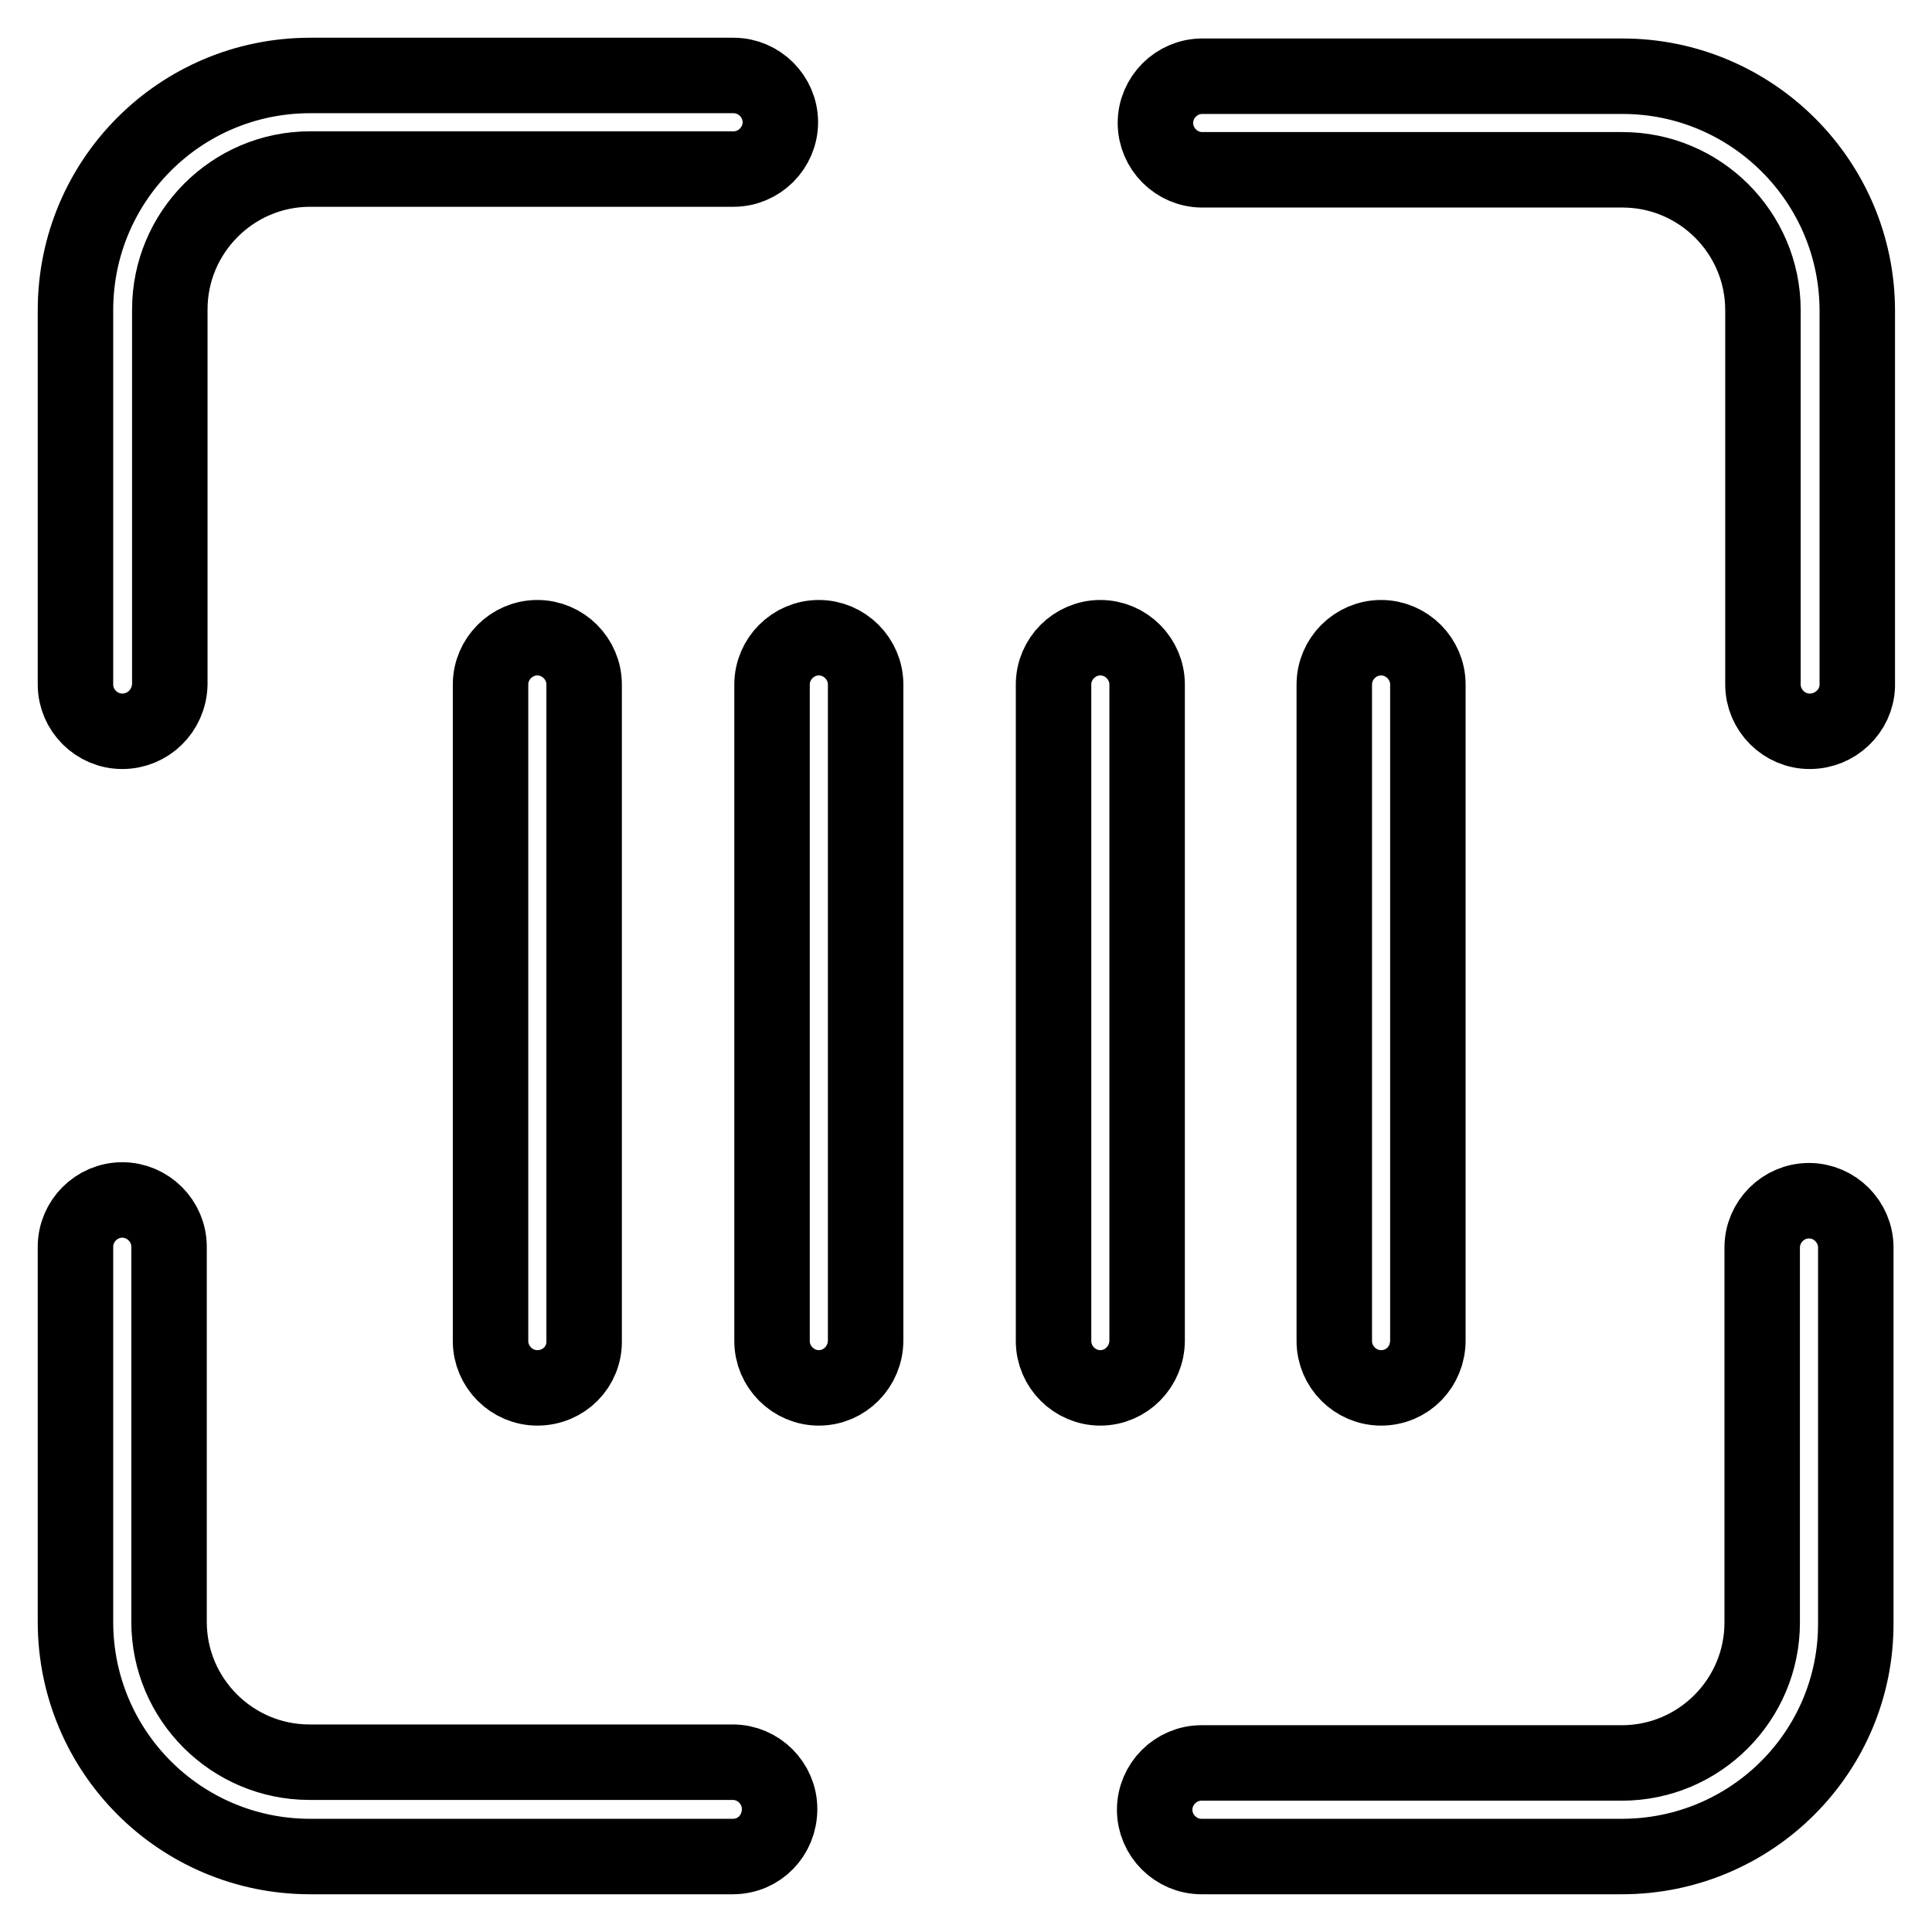 <?xml version="1.0" encoding="utf-8"?>
<!-- Svg Vector Icons : http://www.onlinewebfonts.com/icon -->
<!DOCTYPE svg PUBLIC "-//W3C//DTD SVG 1.1//EN" "http://www.w3.org/Graphics/SVG/1.1/DTD/svg11.dtd">
<svg version="1.1" xmlns="http://www.w3.org/2000/svg" xmlns:xlink="http://www.w3.org/1999/xlink" x="0px" y="0px" viewBox="0 0 256 256" enable-background="new 0 0 256 256" xml:space="preserve">
<g> <path stroke-width="10" fill-opacity="0" stroke="#000000"  d="M214.9,246h-55.7c-3.4,0-6.2-2.8-6.2-6.2c0-3.4,2.8-6.2,6.2-6.2h55.7c10.3,0,18.6-8.4,18.6-18.6v-49.7 c0-3.4,2.8-6.2,6.2-6.2c3.4,0,6.2,2.8,6.2,6.2v49.7C246,232.1,232.1,246,214.9,246z M239.8,96.9c-3.4,0-6.2-2.8-6.2-6.2V41.1 c0-10.3-8.4-18.6-18.6-18.6h-55.7c-3.4,0-6.2-2.8-6.2-6.2c0-3.4,2.8-6.2,6.2-6.2h55.7c17.1,0,31.1,13.9,31.1,31.1v49.7 C246,94.2,243.2,96.9,239.8,96.9z M16.2,96.9c-3.4,0-6.2-2.8-6.2-6.2V41.1C10,23.9,23.9,10,41.1,10h56.1c3.4,0,6.2,2.8,6.2,6.2 c0,3.4-2.8,6.2-6.2,6.2H41.1c-10.3,0-18.6,8.4-18.6,18.6v49.7C22.4,94.2,19.6,96.9,16.2,96.9z M97.1,246H41.1 C23.9,246,10,232.1,10,214.9v-49.7c0-3.4,2.8-6.2,6.2-6.2c3.4,0,6.2,2.8,6.2,6.2v49.7c0,10.3,8.4,18.6,18.6,18.6h56.1 c3.4,0,6.2,2.8,6.2,6.2C103.3,243.2,100.6,246,97.1,246z M71.2,183.9c-3.4,0-6.2-2.8-6.2-6.2V90.7c0-3.4,2.8-6.2,6.2-6.2 c3.4,0,6.2,2.8,6.2,6.2v86.9C77.5,181.1,74.7,183.9,71.2,183.9z M108.5,183.9c-3.4,0-6.2-2.8-6.2-6.2V90.7c0-3.4,2.8-6.2,6.2-6.2 c3.4,0,6.2,2.8,6.2,6.2v86.9C114.7,181.1,111.9,183.9,108.5,183.9z M145.8,183.9c-3.4,0-6.2-2.8-6.2-6.2V90.7 c0-3.4,2.8-6.2,6.2-6.2c3.4,0,6.2,2.8,6.2,6.2v86.9C152,181.1,149.2,183.9,145.8,183.9z M183,183.9c-3.4,0-6.2-2.8-6.2-6.2V90.7 c0-3.4,2.8-6.2,6.2-6.2c3.4,0,6.2,2.8,6.2,6.2v86.9C189.2,181.1,186.5,183.9,183,183.9z"/></g>
</svg>
